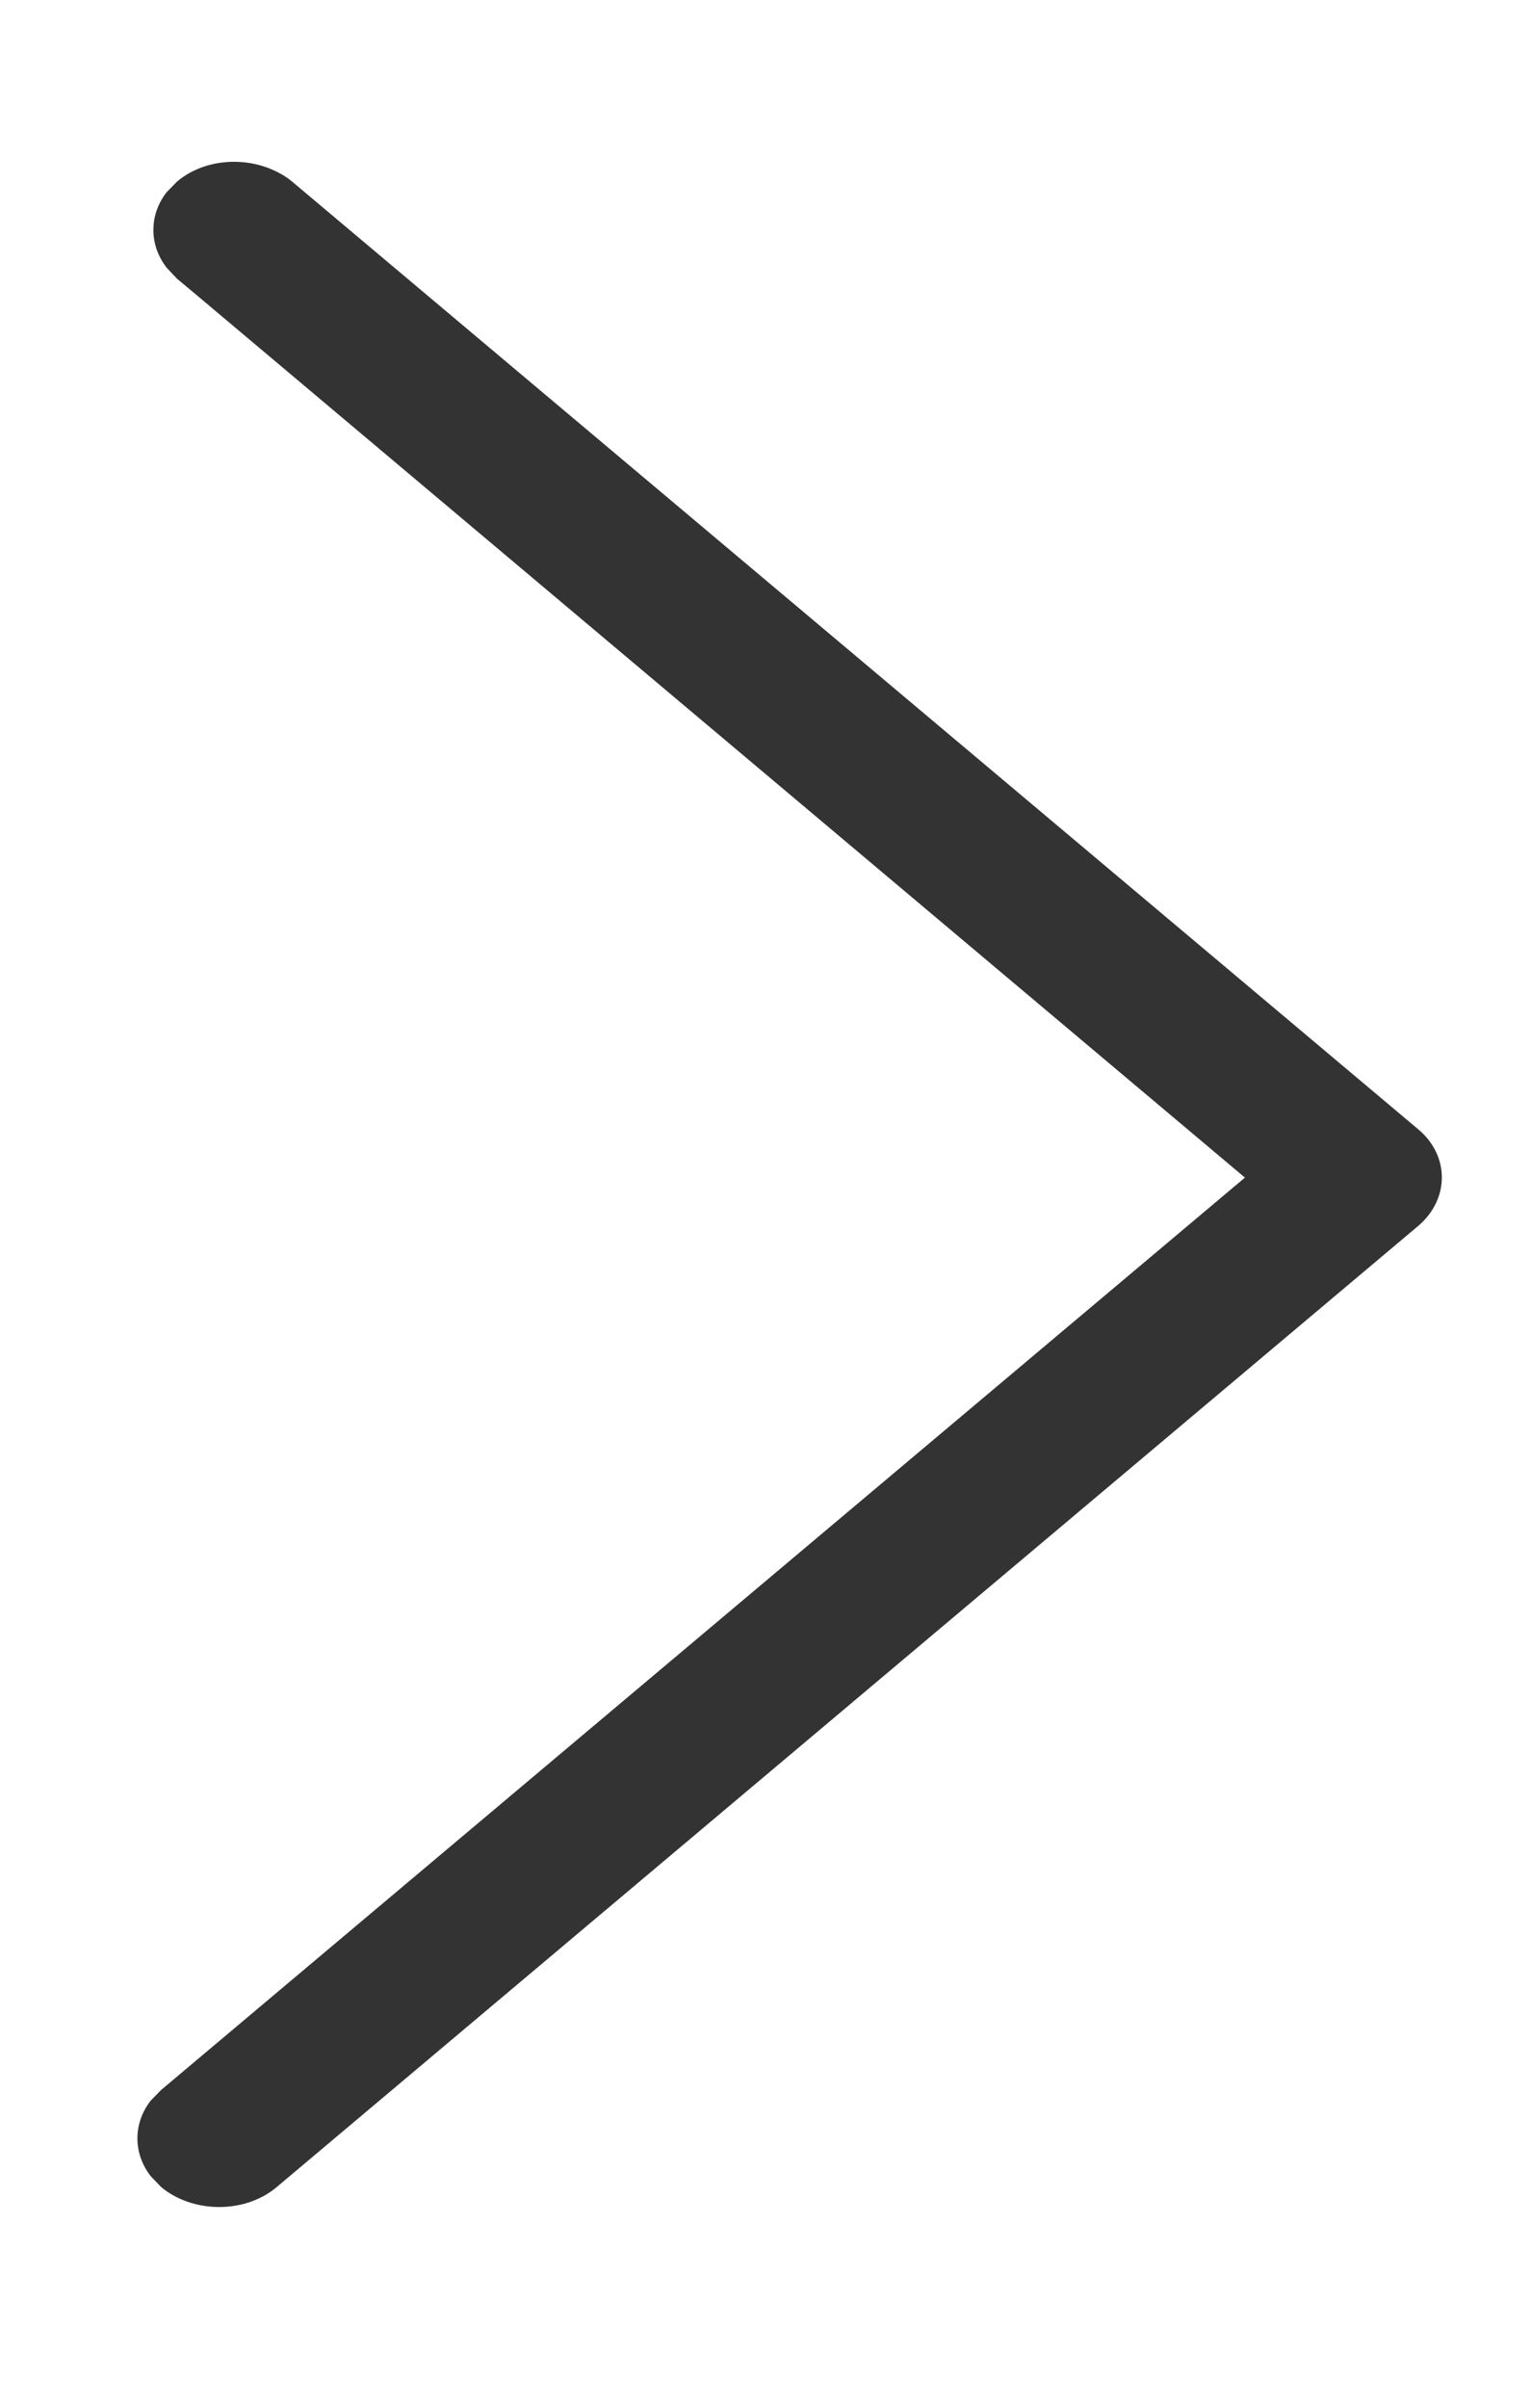 <svg width="7" height="11" viewBox="0 0 7 11" fill="none" xmlns="http://www.w3.org/2000/svg">
<path d="M6.484 5.601C6.628 5.479 6.629 5.28 6.484 5.159L1.336 0.83C1.305 0.804 1.27 0.785 1.233 0.77L0.997 1.051L1.073 1.143L0.9 1.349L5.692 5.38L0.737 9.548L0.689 9.597C0.608 9.701 0.608 9.838 0.689 9.942L0.737 9.992C0.809 10.052 0.906 10.083 1.001 10.083C1.097 10.083 1.191 10.054 1.265 9.992L6.484 5.601ZM1.233 0.77C1.095 0.715 0.923 0.733 0.809 0.83L0.762 0.878C0.681 0.982 0.681 1.119 0.762 1.223L0.809 1.273L0.9 1.349L1.073 1.143L0.997 1.051L1.233 0.77Z" fill="#333333"/>
</svg>
